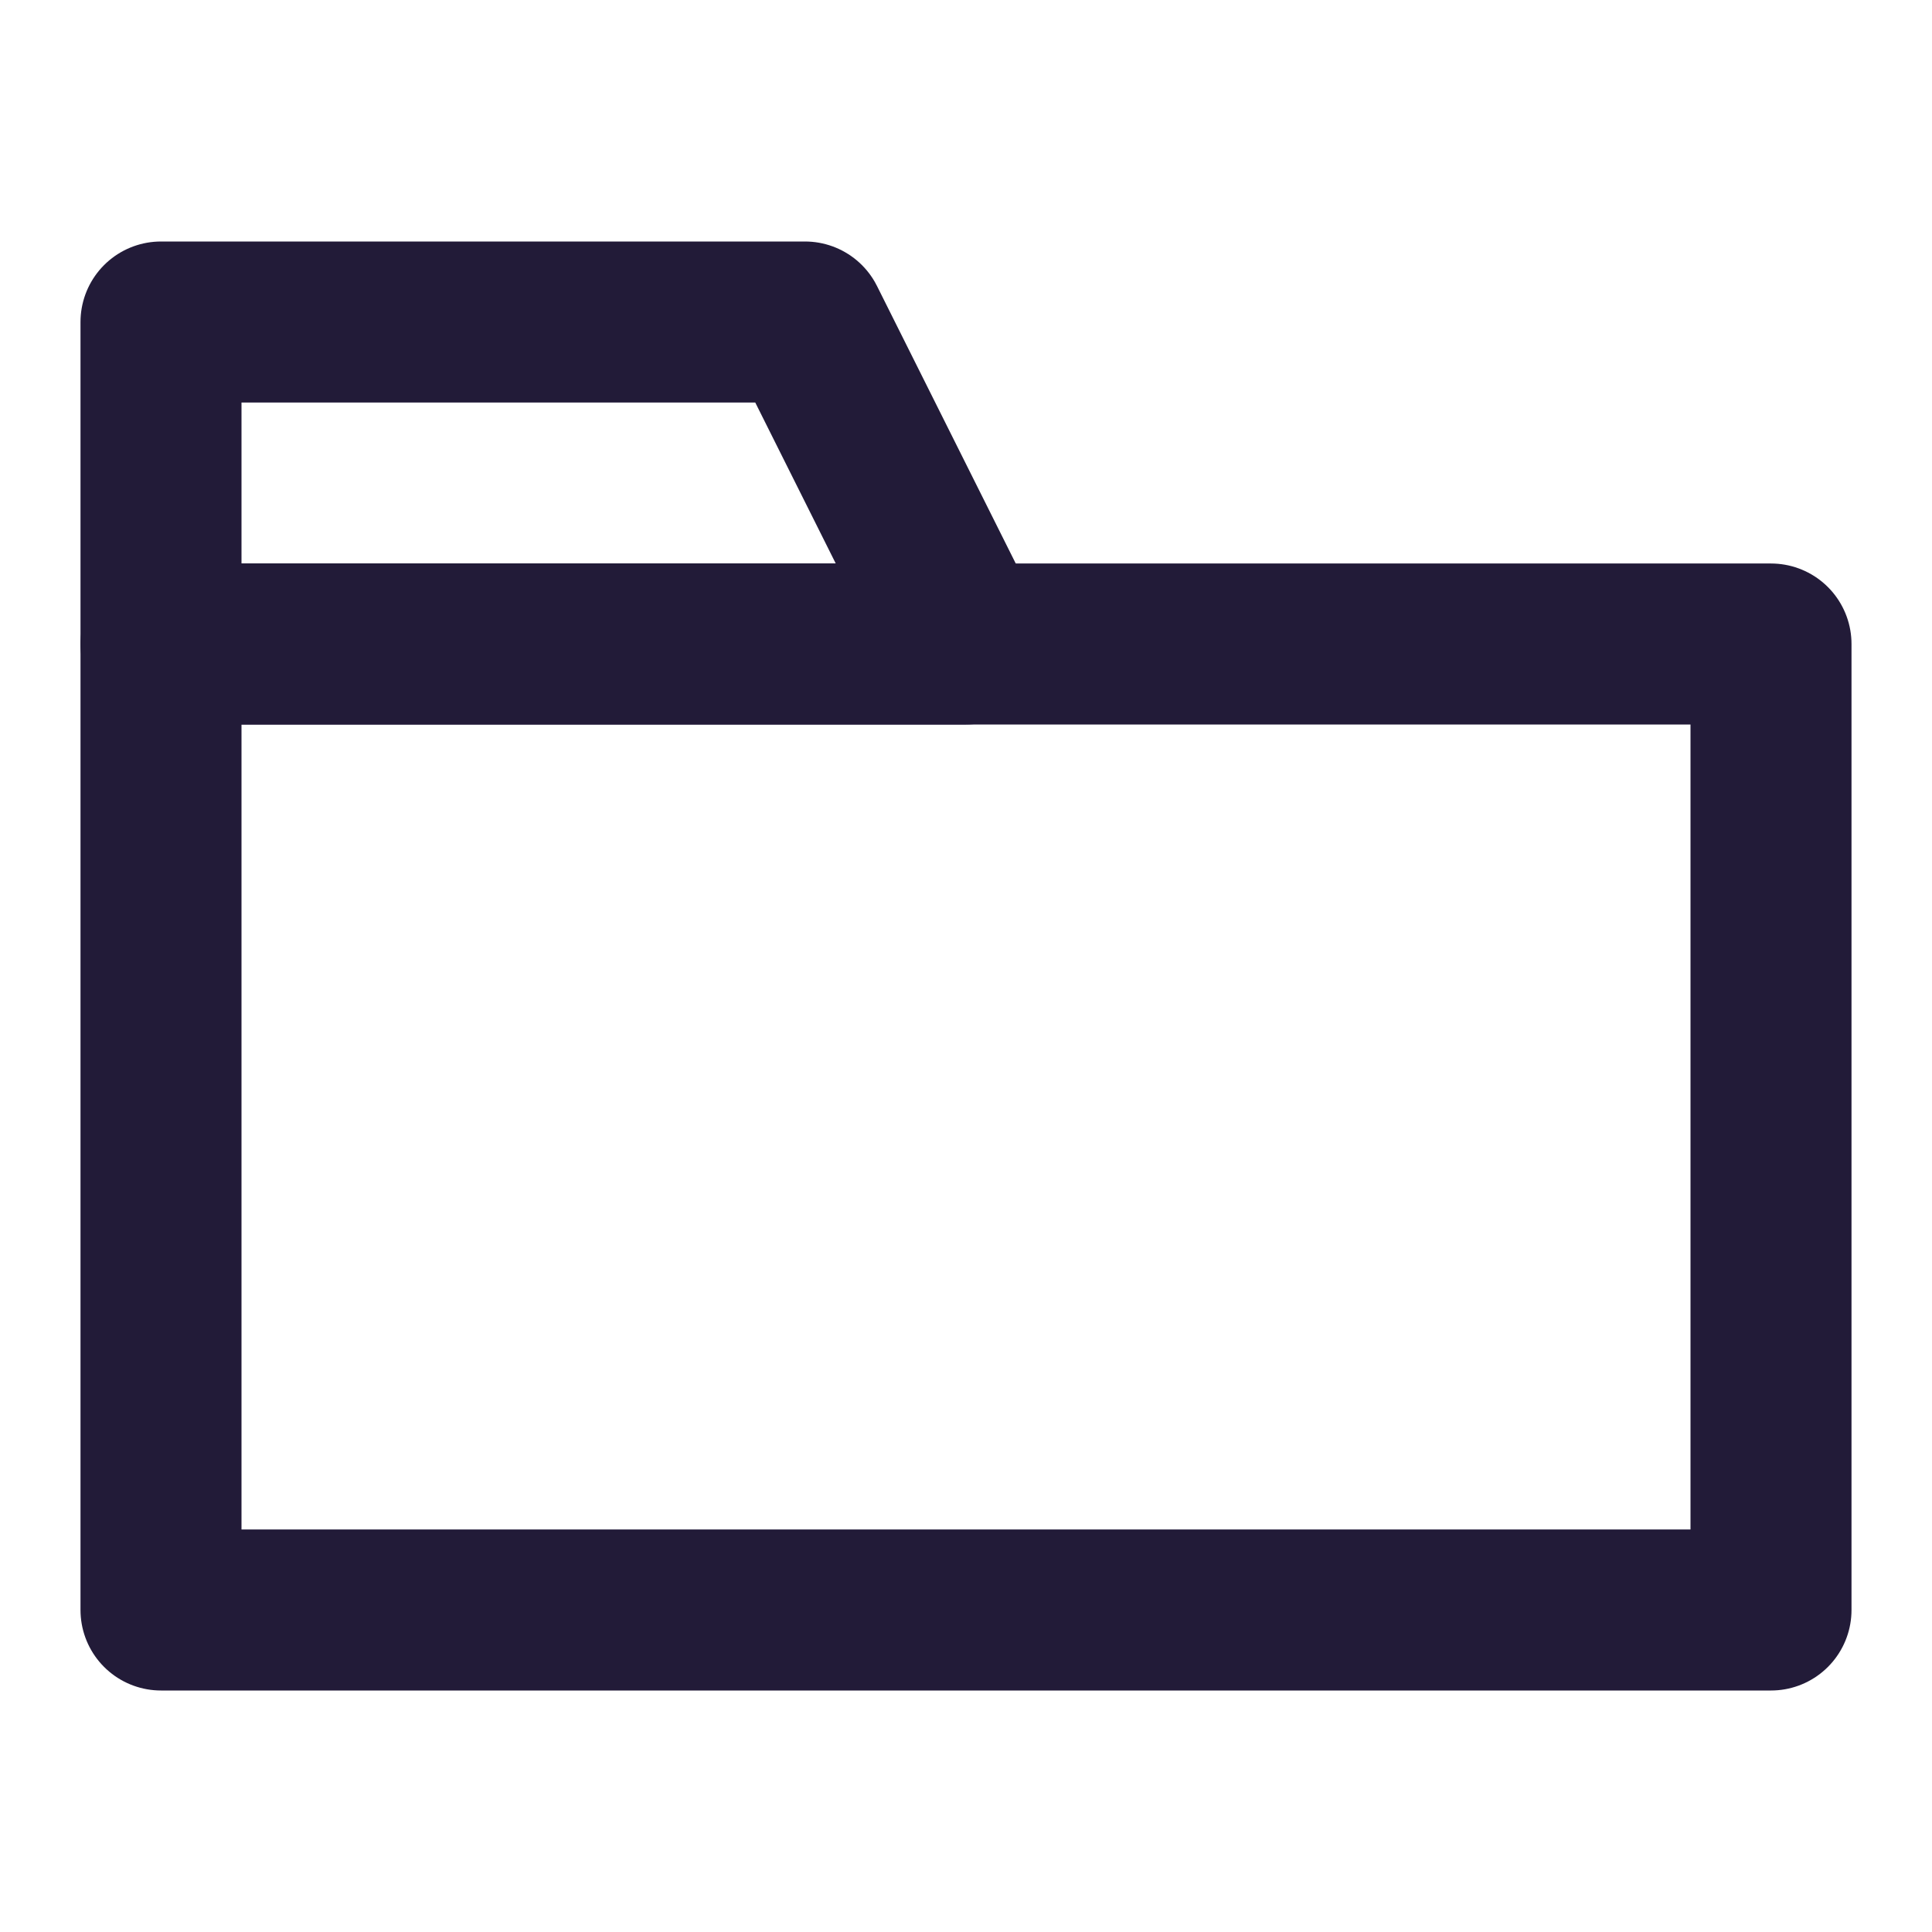 <svg width="24" height="24" viewBox="0 0 24 24" fill="none" xmlns="http://www.w3.org/2000/svg" data-reactroot="">
<path stroke-linejoin="round" stroke-linecap="round" stroke-miterlimit="10" stroke-width="2" stroke="#221b38" fill="none" d="M12 8H2V4H10L12 8Z"></path>
<path stroke-linejoin="round" stroke-linecap="round" stroke-miterlimit="10" stroke-width="2" stroke="#221b38" fill="none" d="M22 8H2V20H22V8Z"></path>
</svg>
